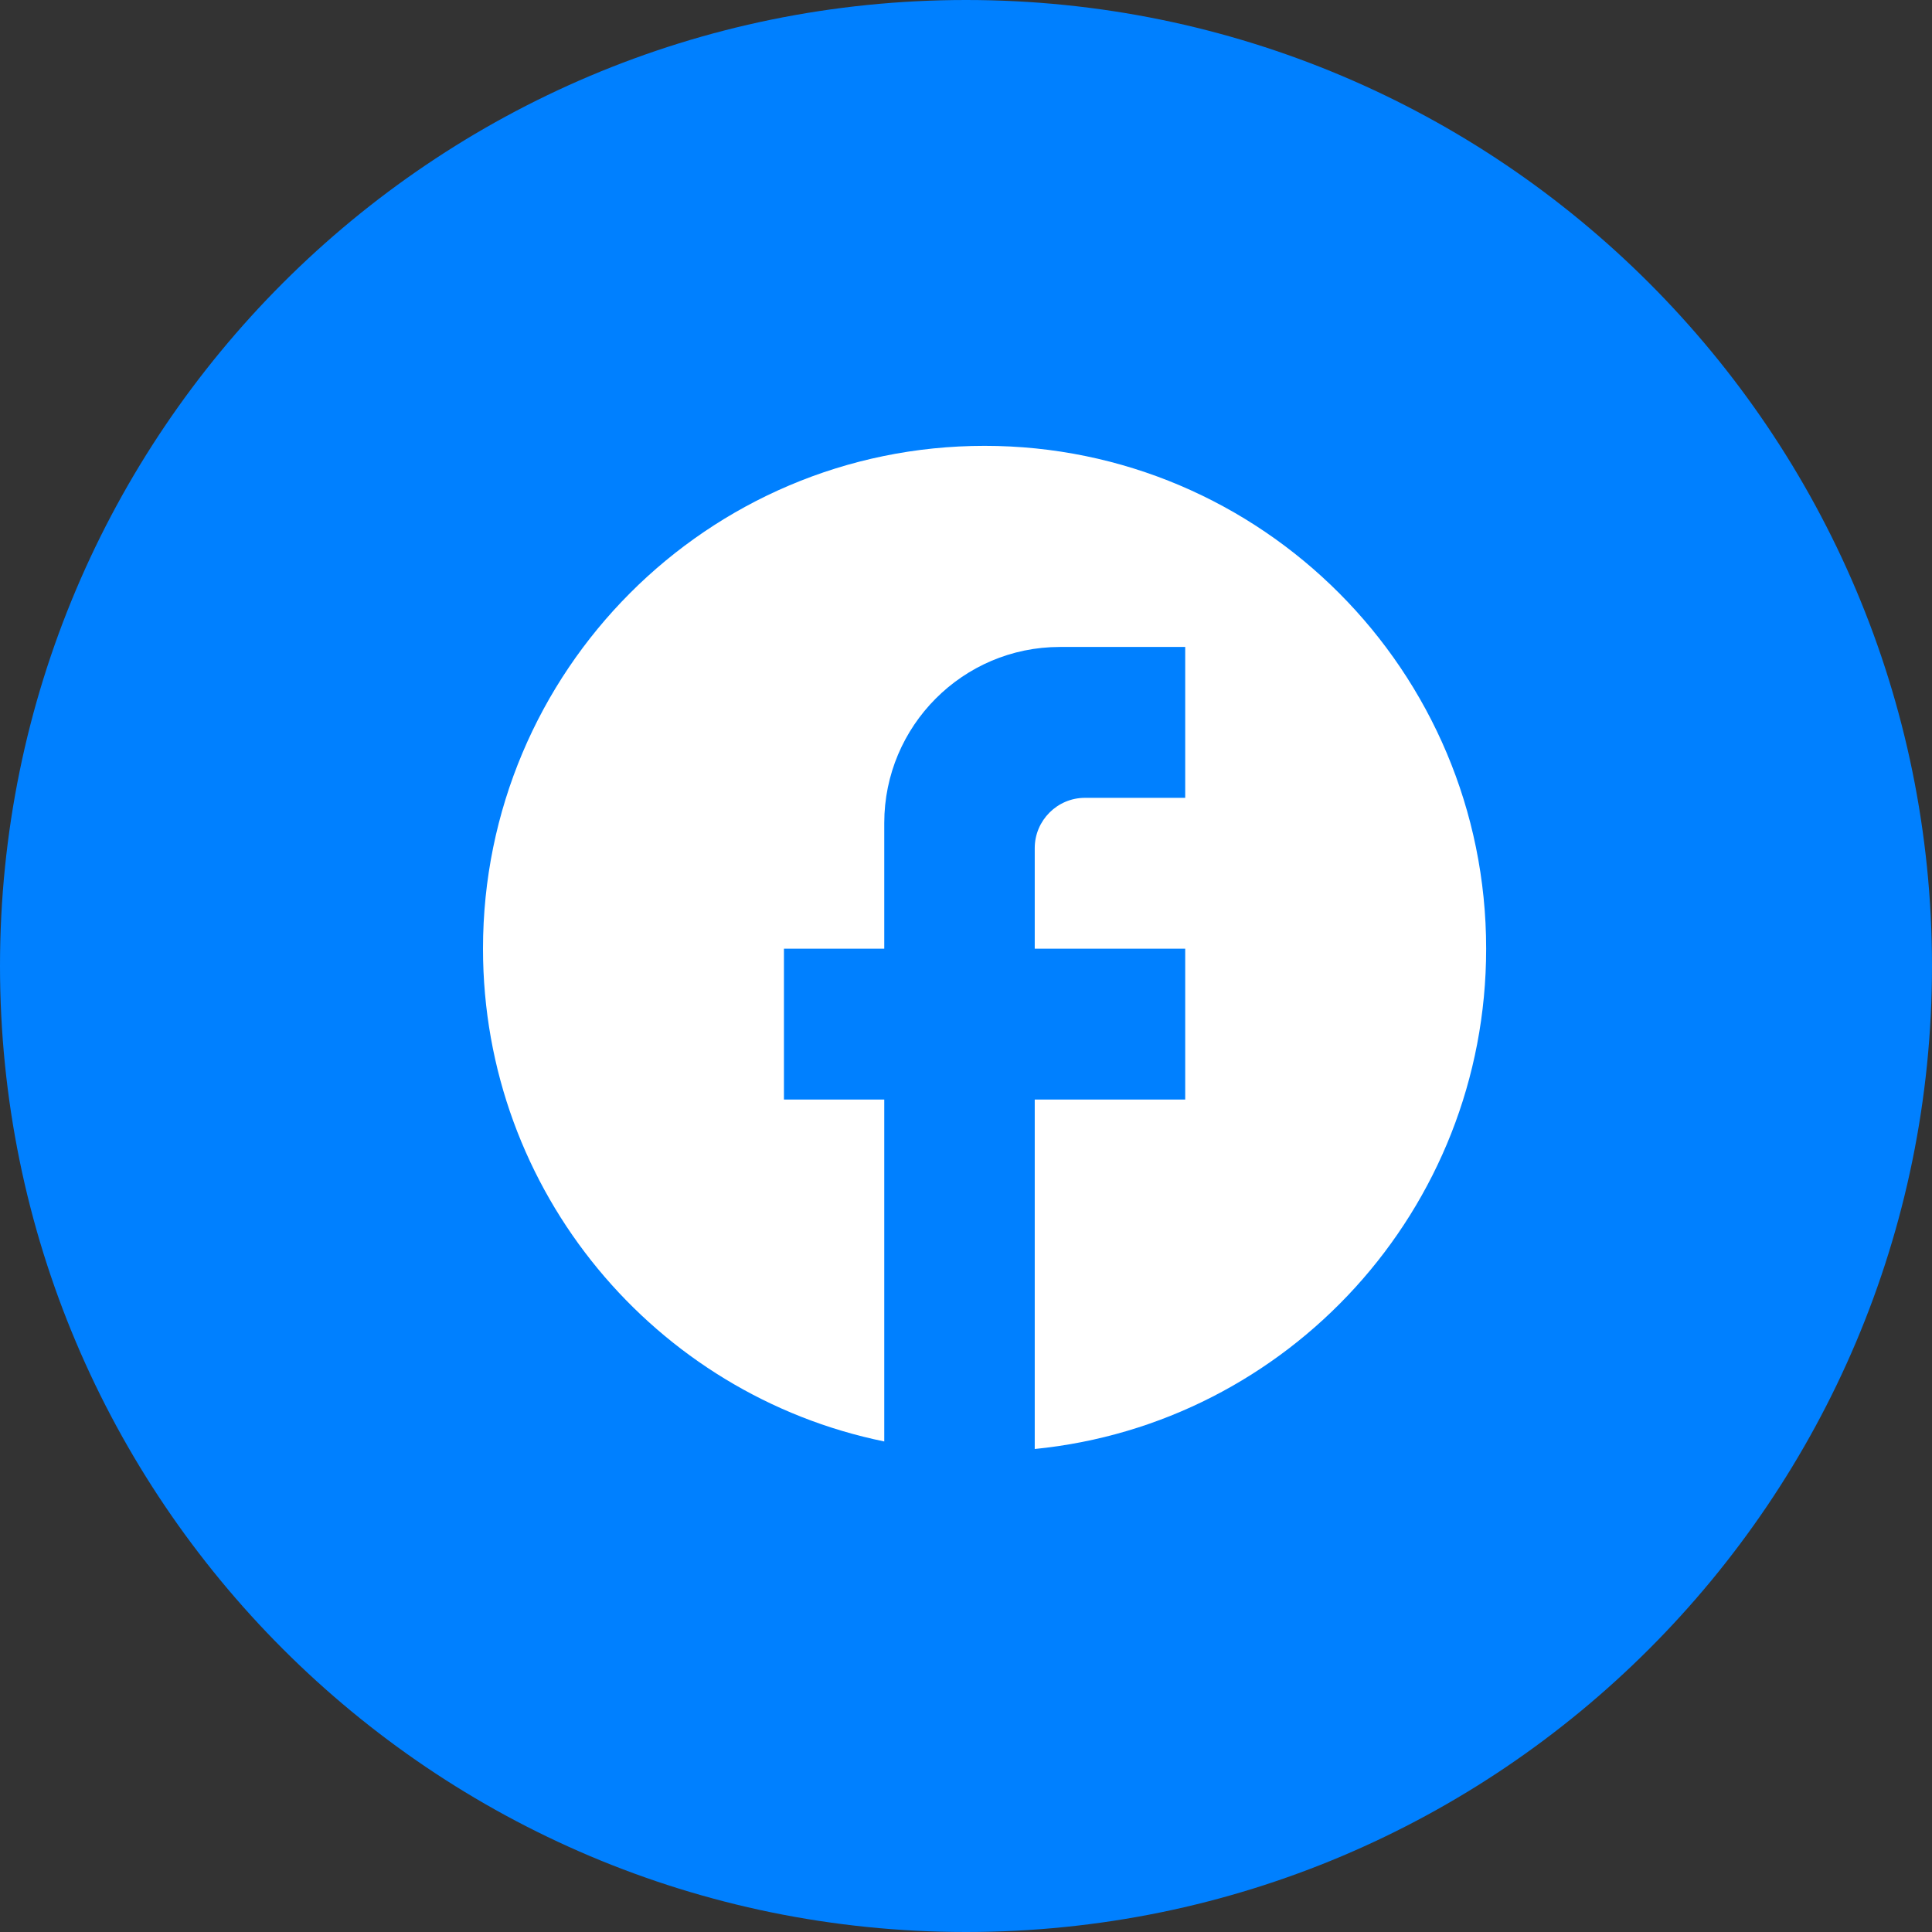 <?xml version="1.0" encoding="UTF-8"?> <svg xmlns="http://www.w3.org/2000/svg" width="52" height="52" viewBox="0 0 52 52" fill="none"><rect x="0" y="0" width="52" height="52" fill="#333333" stroke="none"/> <path d="M0 26C0 11.641 11.641 0 26 0C40.359 0 52 11.641 52 26C52 40.359 40.359 52 26 52C11.641 52 0 40.359 0 26Z" fill="#0080FF"></path> <path d="M40 25.534C40 18.063 33.952 12 26.5 12C19.048 12 13 18.063 13 25.534C13 32.084 17.644 37.538 23.8 38.797V29.594H21.1V25.534H23.8V22.15C23.8 19.538 25.919 17.413 28.525 17.413H31.9V21.474H29.2C28.457 21.474 27.85 22.083 27.85 22.827V25.534H31.9V29.594H27.85V39C34.667 38.323 40 32.558 40 25.534Z" fill="white"></path> </svg> 